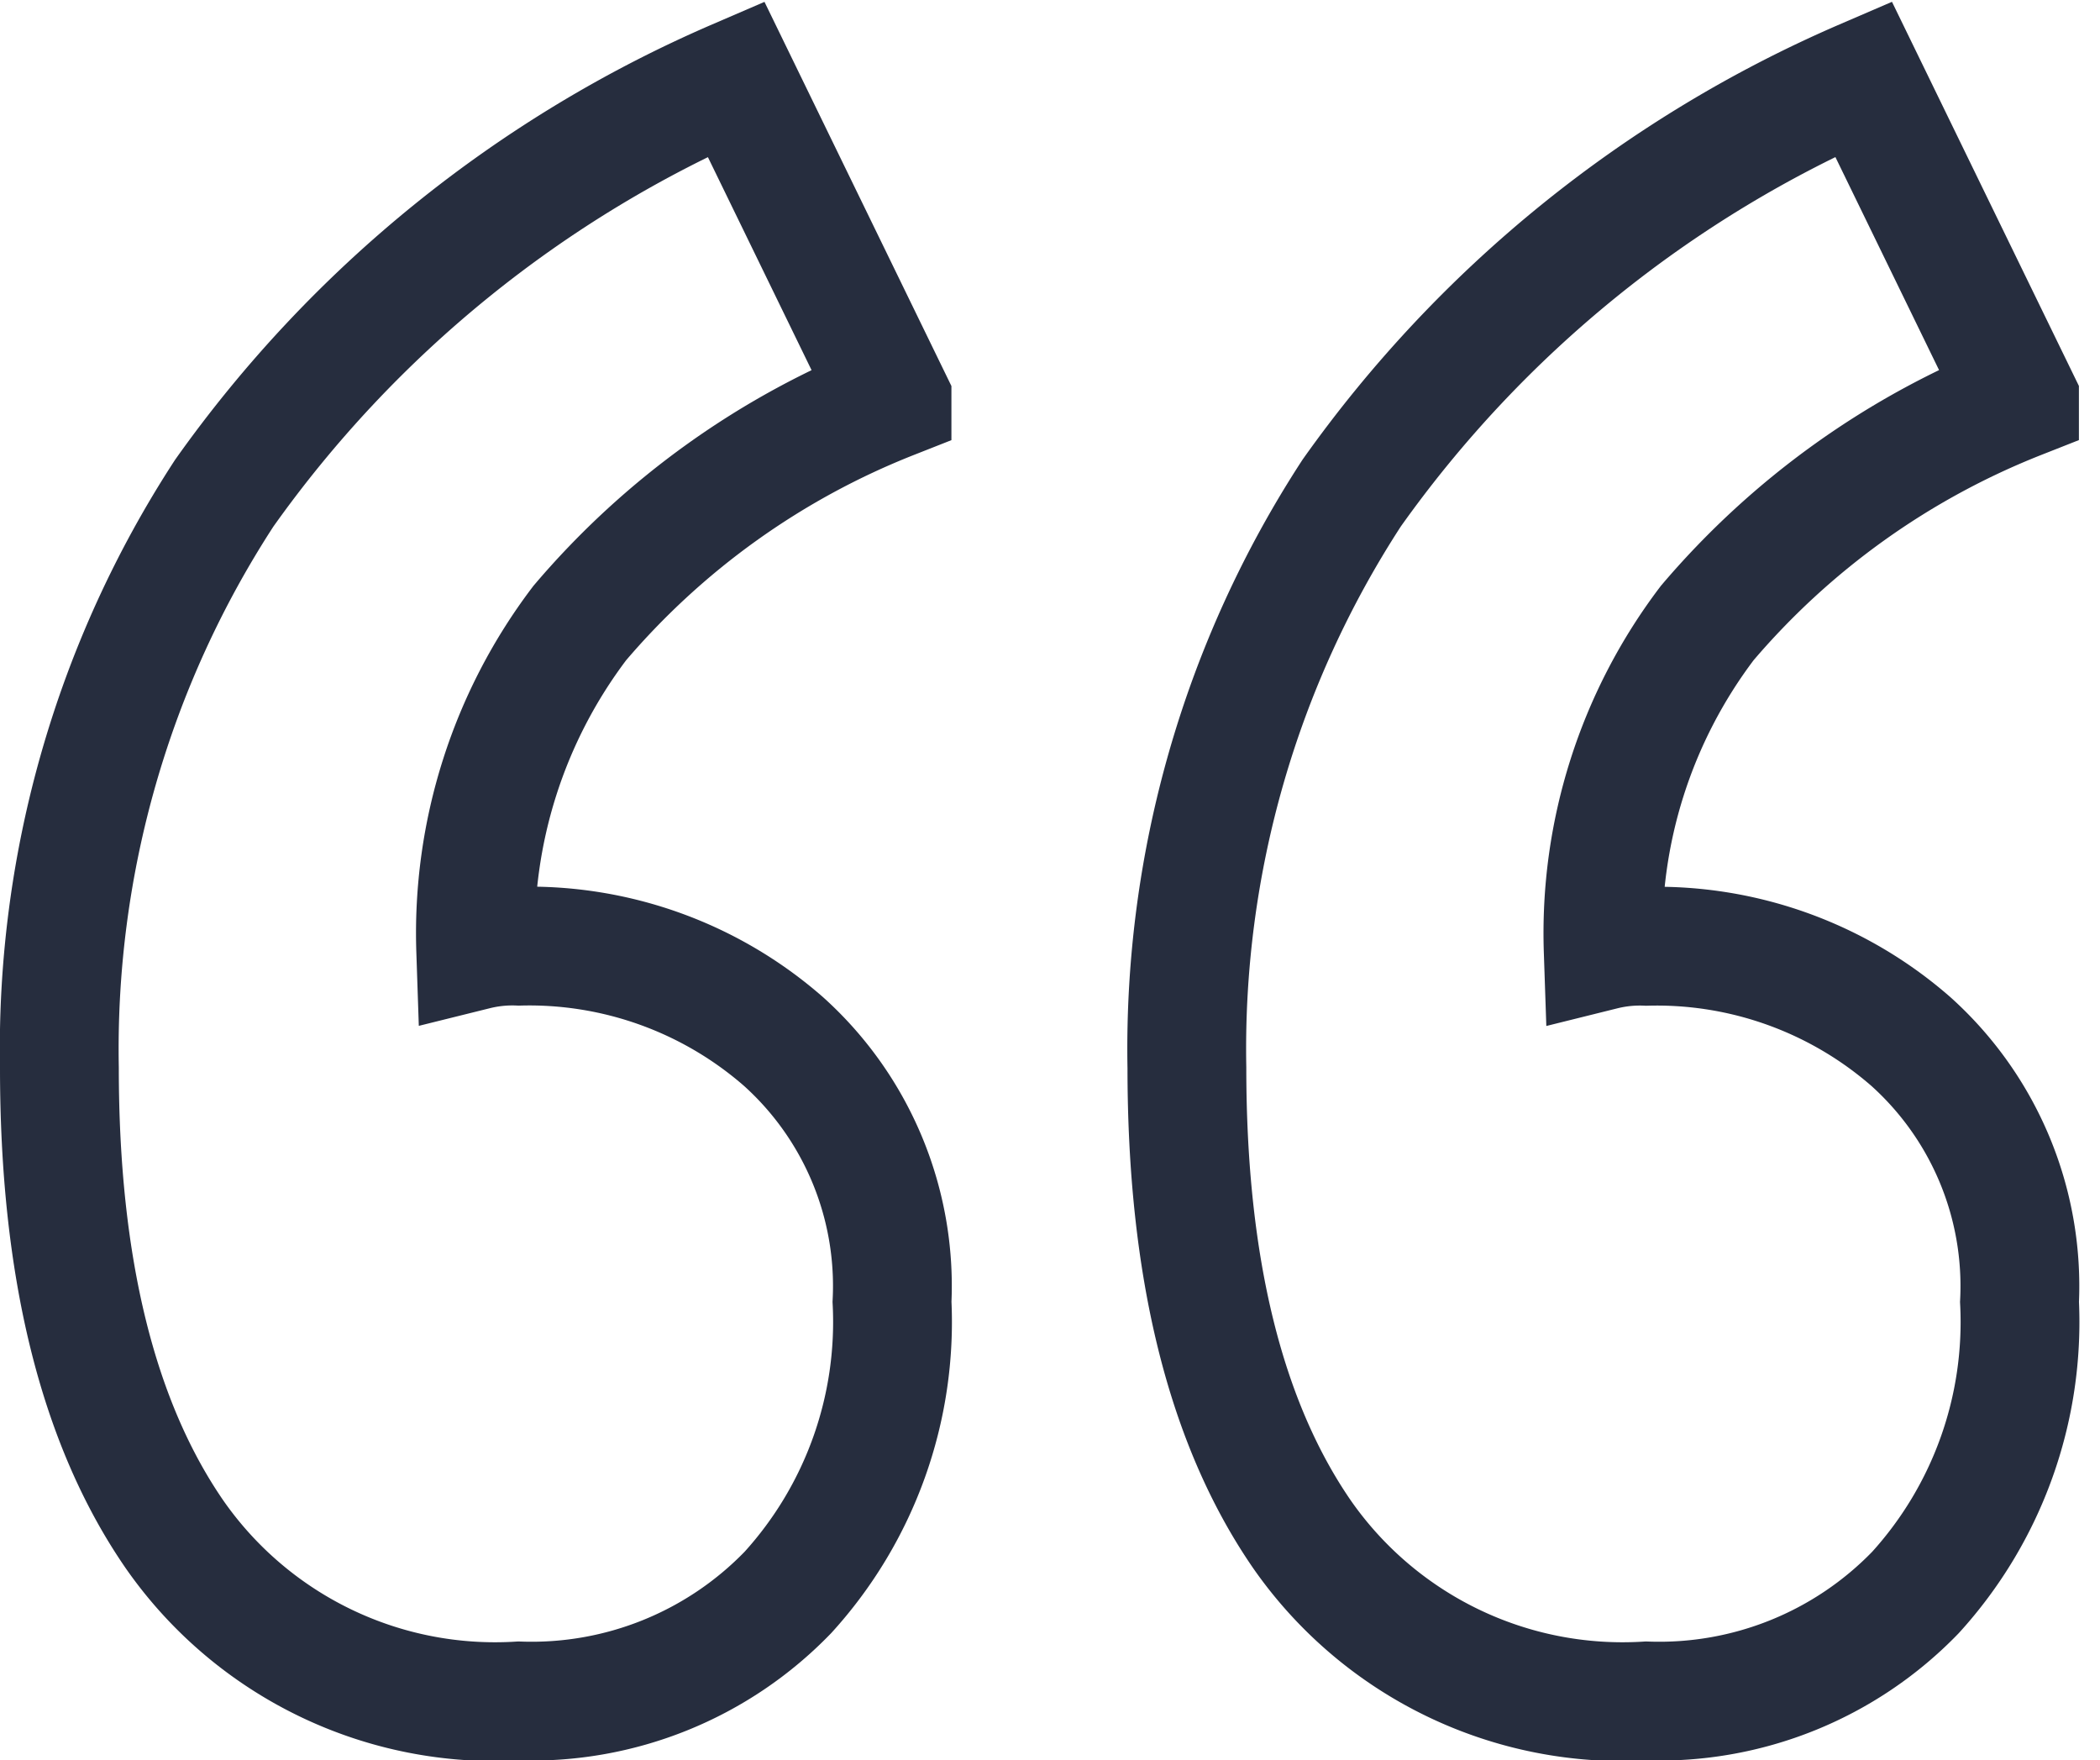 <svg xmlns="http://www.w3.org/2000/svg" xmlns:xlink="http://www.w3.org/1999/xlink" width="35.351" height="29.63" viewBox="0 0 35.351 29.63">
    <g fill="none" width="35.351" height="29.63">
        <path fill="none" stroke="#262d3e" stroke-width="2px" d="M-9.49-22.192A6.577,6.577,0,0,1-15.293-25q-1.935-2.811-1.935-7.847a17.14,17.14,0,0,1,2.774-9.673A20.52,20.52,0,0,1-5.84-49.494l2.628,5.4a13.305,13.305,0,0,0-5.256,3.759,8.637,8.637,0,0,0-1.752,5.512,2.561,2.561,0,0,1,.73-.073,6.5,6.5,0,0,1,4.453,1.606,5.535,5.535,0,0,1,1.825,4.38,6.766,6.766,0,0,1-1.752,4.891A6,6,0,0,1-9.49-22.192Zm18.98,0A6.577,6.577,0,0,1,3.687-25Q1.752-27.813,1.752-32.85a17.14,17.14,0,0,1,2.774-9.673,20.52,20.52,0,0,1,8.614-6.972l2.628,5.4a13.305,13.305,0,0,0-5.256,3.759A8.637,8.637,0,0,0,8.76-34.821a2.561,2.561,0,0,1,.73-.073,6.5,6.5,0,0,1,4.453,1.606,5.535,5.535,0,0,1,1.825,4.38,6.766,6.766,0,0,1-1.752,4.891A6,6,0,0,1,9.49-22.192Z" transform="translate(18.228 50.822)" />
    </g>
</svg>
